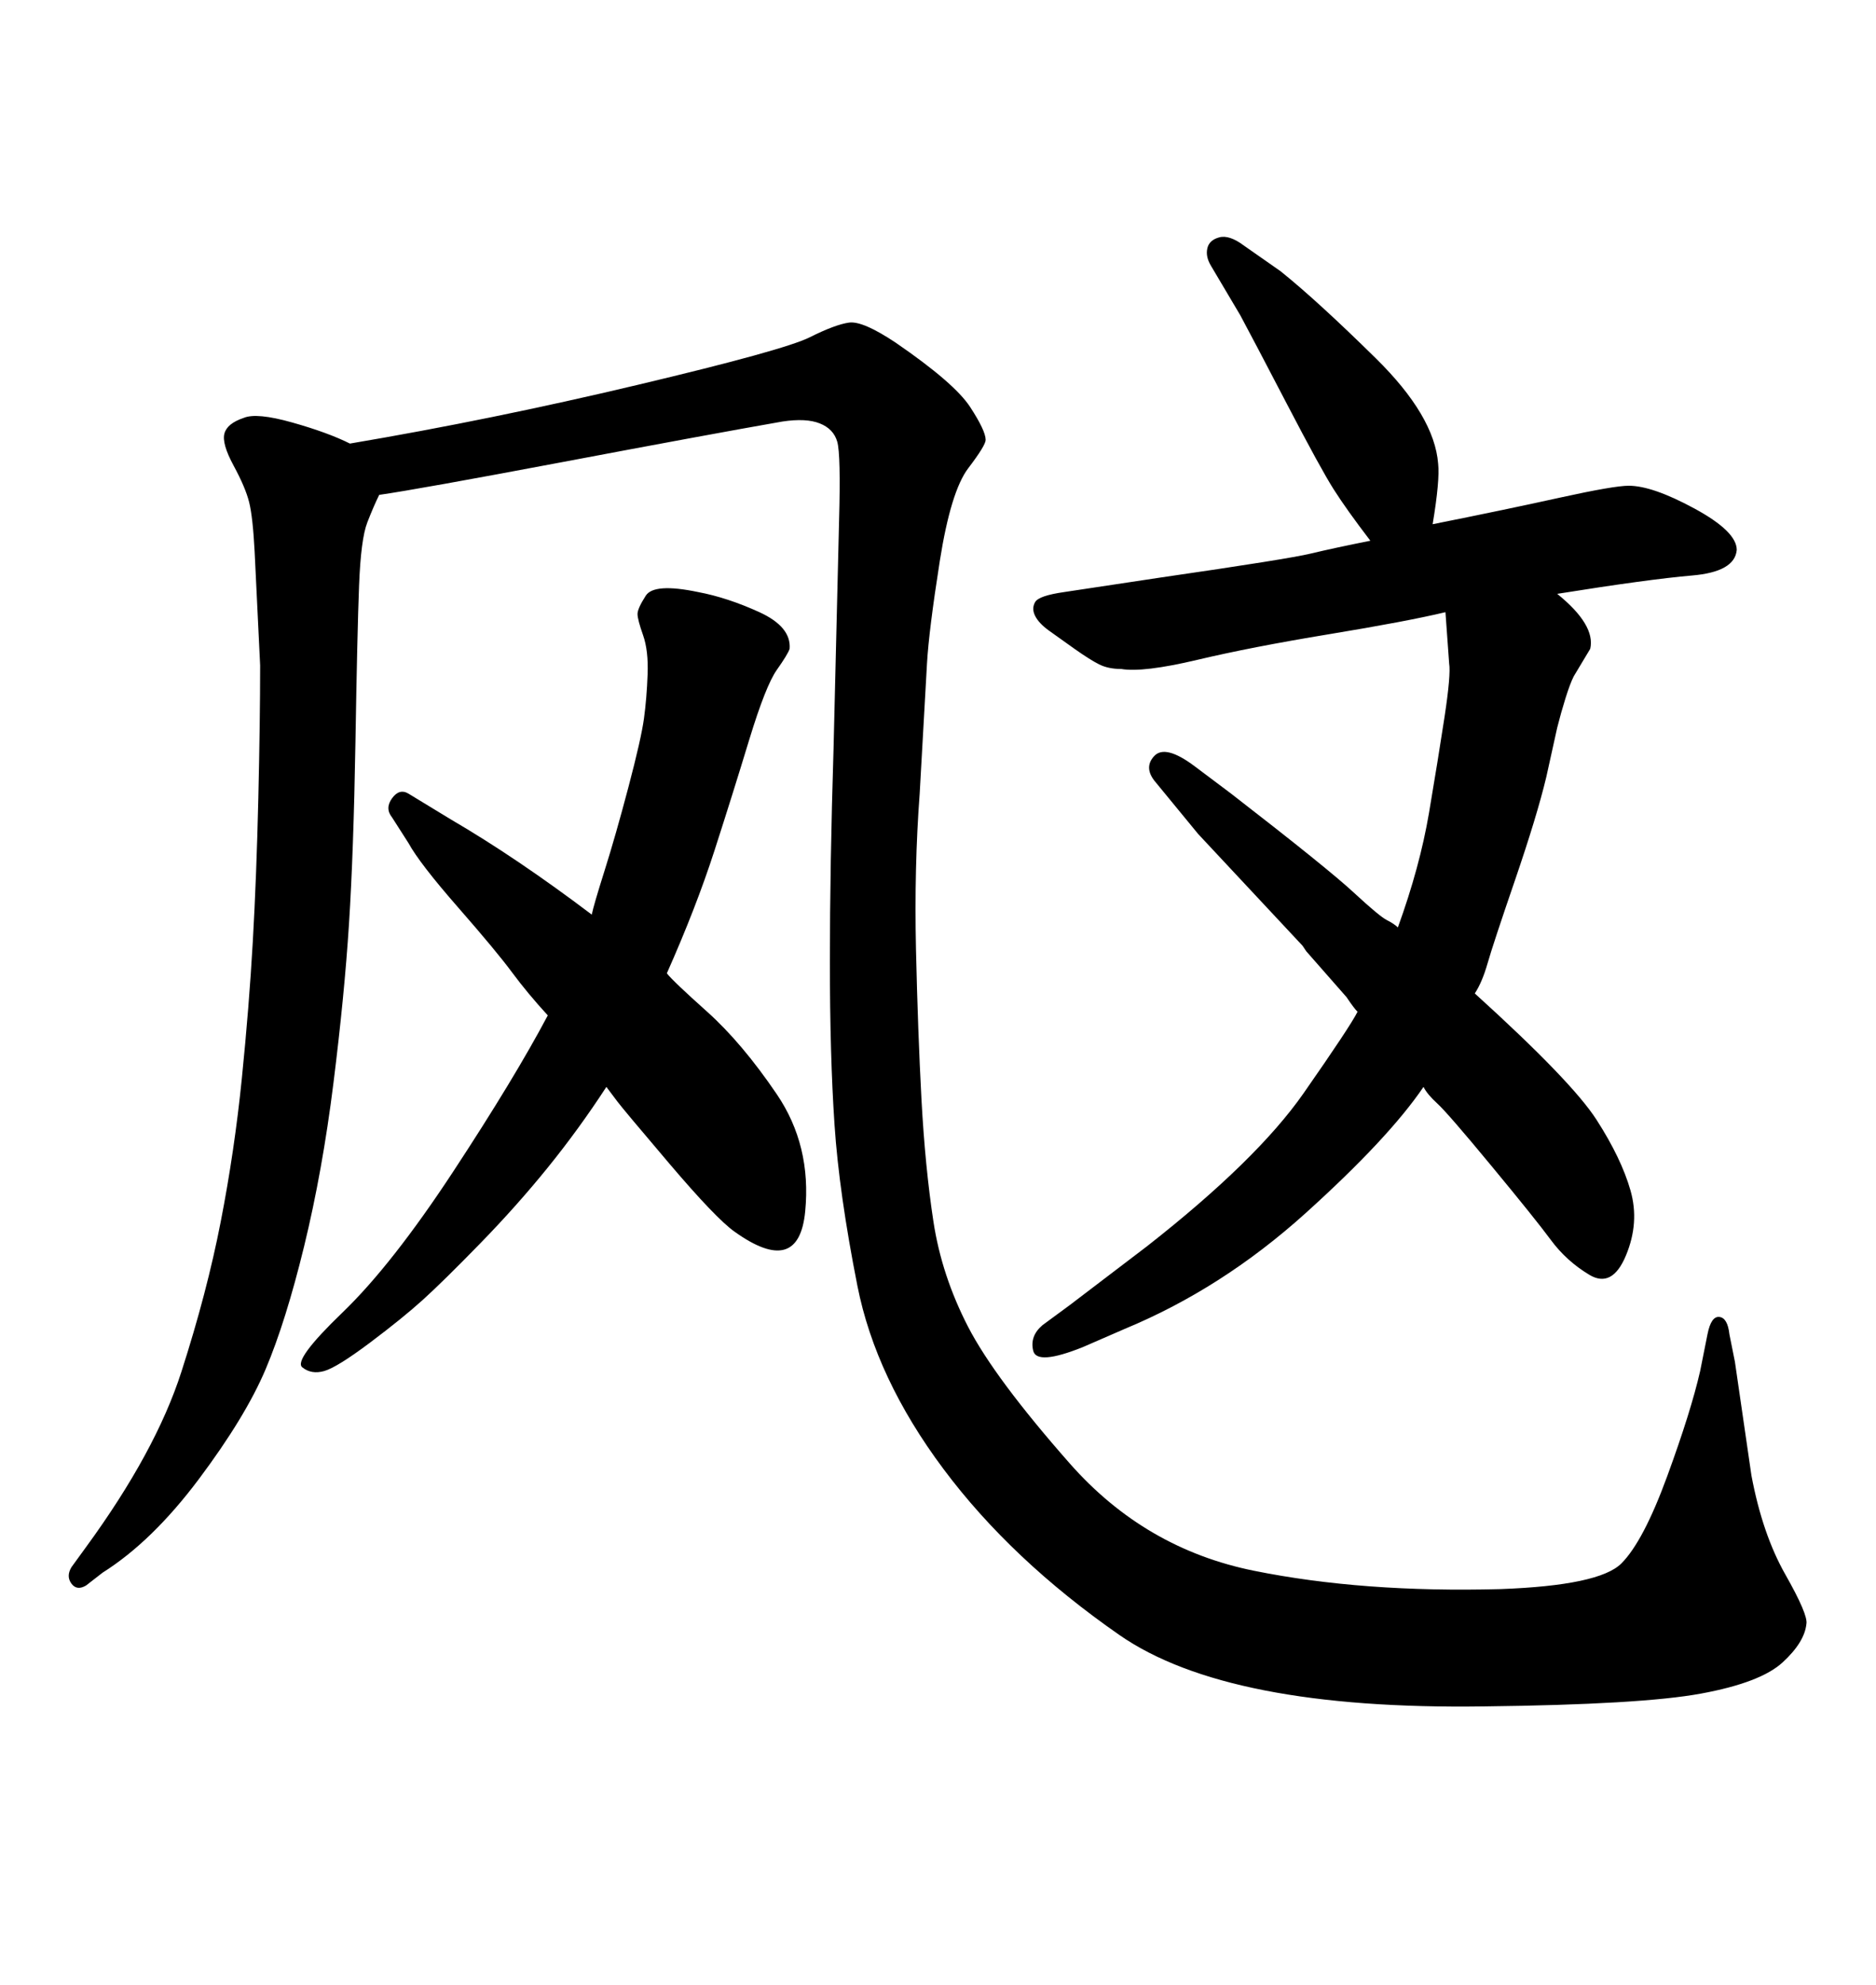 <svg xmlns="http://www.w3.org/2000/svg" xmlns:xlink="http://www.w3.org/1999/xlink" width="300" height="317.285"><path d="M223.54 148.24L223.54 148.24Q227.05 138.57 228.52 129.93Q229.98 121.29 231.01 114.55Q232.03 107.81 231.74 106.05L231.74 106.05L231.15 97.85Q225 99.32 212.55 101.37Q200.10 103.42 191.46 105.47Q182.81 107.52 179.30 106.93L179.30 106.93Q177.25 106.93 175.78 106.20Q174.32 105.47 171.83 103.71Q169.34 101.95 167.72 100.78Q166.11 99.61 165.53 98.44Q164.94 97.27 165.53 96.24Q166.11 95.21 170.21 94.63L170.21 94.63L185.74 92.29Q205.96 89.36 209.62 88.48Q213.28 87.60 219.14 86.43L219.14 86.43Q215.33 81.45 213.28 78.22Q211.23 75 205.81 64.60Q200.39 54.20 198.34 50.39L198.34 50.39L193.65 42.48Q192.77 41.02 193.07 39.70Q193.36 38.38 194.97 37.94Q196.58 37.50 198.93 39.26L198.93 39.26L204.79 43.36Q210.64 48.05 220.02 57.28Q229.39 66.50 229.98 74.12L229.98 74.12Q230.27 76.76 229.10 83.79L229.10 83.79Q240.82 81.45 249.46 79.54Q258.11 77.64 260.45 77.64L260.45 77.64Q264.26 77.64 271.00 81.30Q277.73 84.96 277.73 87.89L277.73 87.89Q277.44 91.41 270.56 91.99Q263.67 92.58 249.02 94.92L249.02 94.92Q255.18 99.90 254.30 103.71L254.30 103.71L251.66 108.11Q251.07 109.28 250.34 111.62Q249.61 113.96 249.02 116.31L249.02 116.31L247.27 124.22Q245.80 130.37 242.29 140.63Q238.77 150.88 237.89 153.96Q237.01 157.03 235.84 158.79L235.84 158.79Q251.37 172.85 255.32 179.00Q259.28 185.16 260.74 190.28Q262.21 195.41 260.01 200.68Q257.81 205.96 254.15 203.76Q250.49 201.56 248.00 198.19Q245.51 194.82 238.48 186.33Q231.45 177.83 229.83 176.37Q228.22 174.90 227.64 173.73L227.64 173.73Q222.07 181.93 208.74 193.95Q195.41 205.96 179.88 212.40L179.88 212.40L173.14 215.33Q165.82 218.26 165.23 215.92Q164.65 213.57 166.70 211.82L166.70 211.82L171.09 208.59L183.40 199.22Q200.98 185.45 208.45 174.76Q215.92 164.06 217.09 161.72L217.09 161.72Q216.50 161.13 215.33 159.38L215.33 159.38L208.89 152.05L208.30 151.17L191.60 133.30L184.86 125.10Q182.81 122.75 184.57 120.85Q186.33 118.95 191.02 122.46L191.02 122.46L196.88 126.86Q212.40 138.87 216.50 142.68Q220.61 146.48 221.78 147.07Q222.95 147.66 223.54 148.24ZM94.63 146.19L94.63 146.19Q94.92 144.73 96.68 139.16Q98.44 133.59 100.49 125.83Q102.54 118.07 102.98 114.84Q103.42 111.62 103.56 107.81Q103.71 104.00 102.83 101.51Q101.95 99.02 101.95 98.14Q101.95 97.27 103.27 95.21Q104.59 93.16 111.62 94.63L111.62 94.63Q116.31 95.51 121.44 97.85Q126.56 100.20 126.27 103.71L126.27 103.71Q125.98 104.59 124.22 107.08Q122.46 109.57 119.82 118.21Q117.19 126.86 114.26 135.94Q111.33 145.02 106.64 155.57L106.64 155.57Q107.52 156.74 113.09 161.72Q118.65 166.70 124.22 174.90Q129.79 183.11 128.76 193.65Q127.73 204.20 117.48 196.88L117.48 196.88Q114.55 194.82 107.08 186.04Q99.61 177.25 98.73 176.07Q97.85 174.90 96.97 173.73L96.97 173.73Q92.58 180.47 87.60 186.62Q82.62 192.77 76.76 198.78Q70.90 204.79 67.68 207.71Q64.45 210.64 59.18 214.60Q53.91 218.55 51.86 219.14Q49.80 219.73 48.34 218.55Q46.88 217.38 54.79 209.77Q62.70 202.15 72.51 187.21Q82.32 172.27 87.60 162.30L87.60 162.30Q84.38 158.79 81.88 155.42Q79.39 152.05 73.24 145.02Q67.09 137.99 65.33 134.77L65.33 134.77L62.70 130.66Q61.52 129.20 62.70 127.59Q63.87 125.98 65.33 126.86L65.33 126.86L72.07 130.96Q82.62 137.11 94.63 146.19ZM55.96 70.90L55.96 70.90Q78.52 67.09 101.95 61.52Q125.39 55.96 129.49 53.91Q133.59 51.86 135.79 51.56Q137.99 51.27 143.26 54.79L143.26 54.79Q152.64 61.23 155.13 65.04Q157.62 68.85 157.62 70.31L157.62 70.31Q157.62 71.19 154.83 74.85Q152.05 78.52 150.29 89.65Q148.54 100.78 148.24 106.05L148.24 106.05L147.07 126.86Q146.19 138.57 146.48 151.76Q146.78 164.94 147.36 175.78Q147.95 186.62 149.27 195.26Q150.59 203.91 154.83 212.11Q159.08 220.31 171.09 233.94Q183.11 247.56 200.54 251.07Q217.97 254.59 239.94 254.00L239.94 254.00Q255.76 253.42 259.28 249.90Q262.79 246.39 266.60 235.99Q270.41 225.59 271.88 219.14L271.88 219.14L273.05 213.28Q273.63 210.35 274.95 210.50Q276.27 210.64 276.56 213.28L276.56 213.28L277.44 217.68L280.08 235.84Q281.84 245.21 285.50 251.66Q289.16 258.11 288.87 259.57L288.87 259.57Q288.57 262.50 285.06 265.72Q281.54 268.95 272.02 270.70Q262.50 272.46 237.30 272.75L237.30 272.75Q196.29 273.34 179.00 261.33Q161.72 249.32 150.88 234.81Q140.04 220.31 137.11 205.52Q134.18 190.72 133.45 179.74Q132.71 168.75 132.71 153.66Q132.71 138.57 133.30 119.53L133.30 119.53L134.18 83.20Q134.47 72.66 133.89 70.61Q133.30 68.55 131.10 67.68Q128.91 66.80 125.10 67.38L125.10 67.38Q113.38 69.43 90.09 73.83Q66.80 78.22 60.64 79.10L60.64 79.10Q59.77 80.86 58.74 83.50Q57.71 86.13 57.42 93.60Q57.13 101.07 56.84 118.65Q56.54 136.23 55.81 147.66Q55.08 159.08 53.32 173.14Q51.56 187.21 48.63 199.22Q45.70 211.23 42.48 218.85Q39.26 226.46 31.79 236.43Q24.32 246.39 16.41 251.37L16.41 251.37L13.77 253.42Q12.30 254.30 11.43 253.13Q10.55 251.95 11.43 250.49L11.43 250.49L13.77 247.27Q24.90 232.03 29.00 219.29Q33.11 206.54 35.30 195.26Q37.50 183.98 38.67 172.41Q39.84 160.84 40.43 150.44Q41.02 140.04 41.31 127.59Q41.60 115.14 41.60 106.35L41.60 106.35L40.72 88.18Q40.43 82.62 39.84 80.27Q39.26 77.93 37.35 74.41Q35.45 70.90 35.89 69.29Q36.33 67.68 38.96 66.80L38.96 66.80Q41.02 65.92 46.73 67.53Q52.44 69.14 55.96 70.90Z"/></svg>